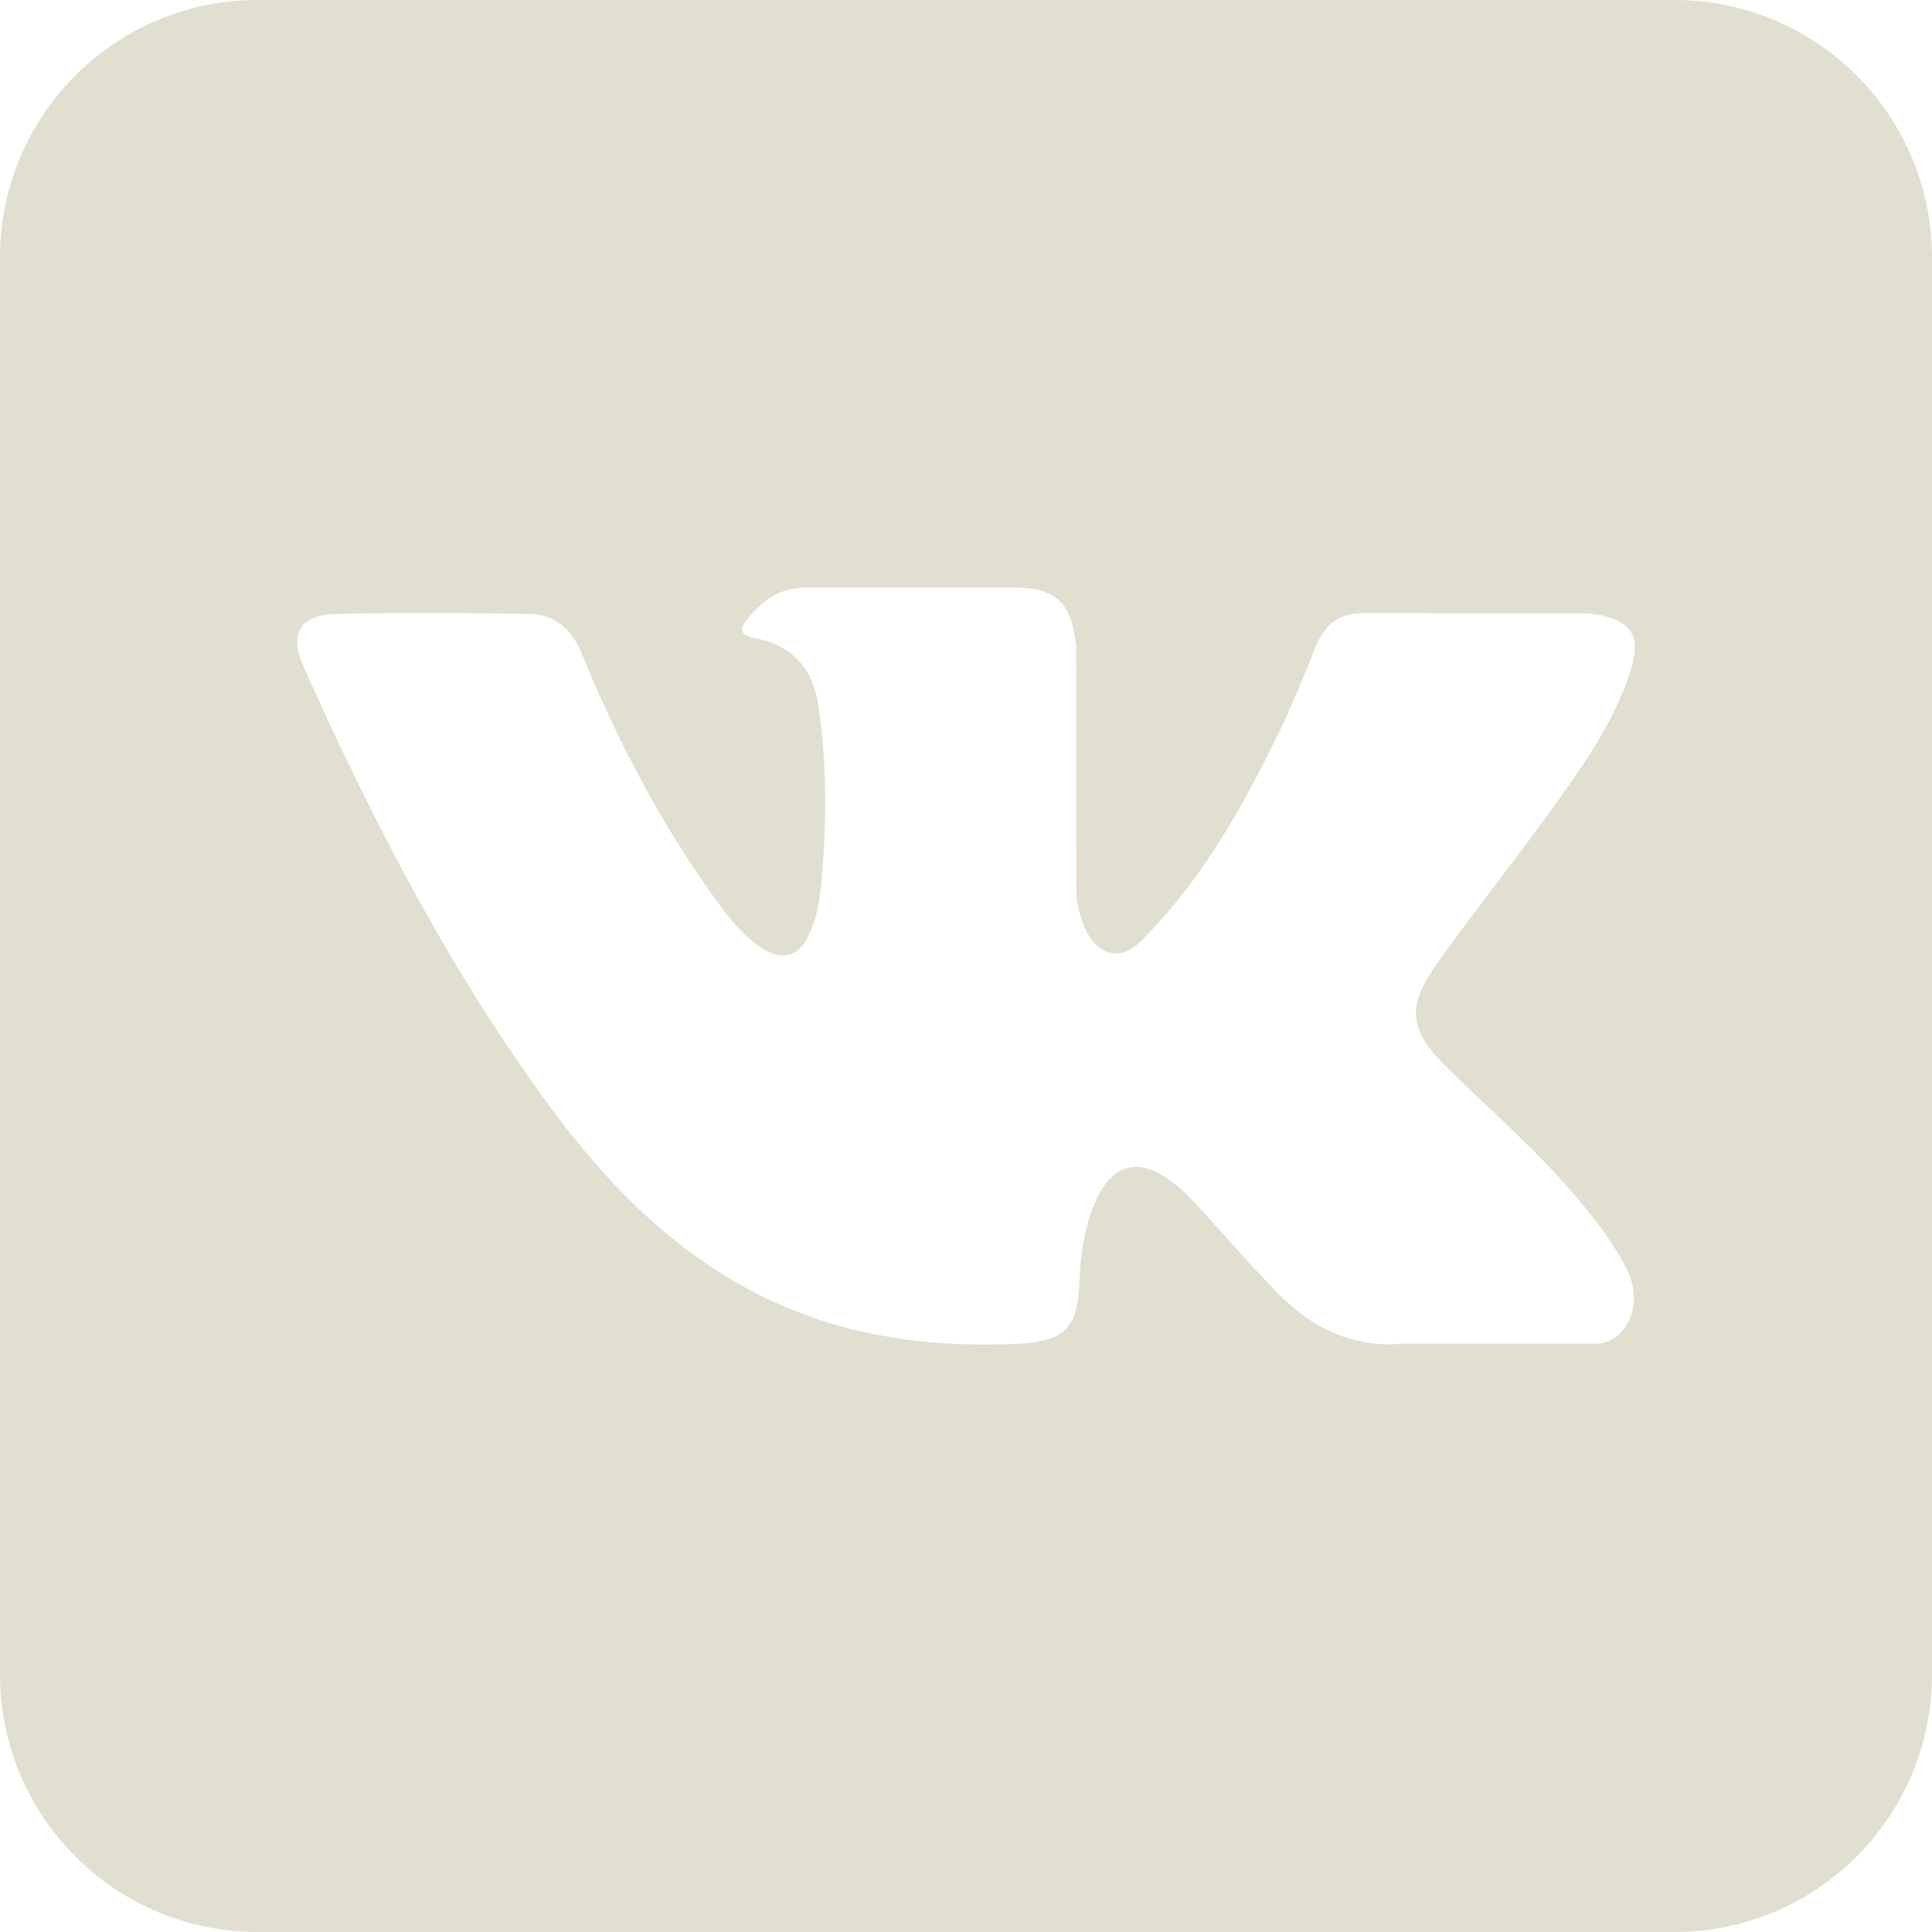 <?xml version="1.0" encoding="UTF-8"?> <svg xmlns="http://www.w3.org/2000/svg" width="15" height="15" viewBox="0 0 15 15" fill="none"> <path fill-rule="evenodd" clip-rule="evenodd" d="M2 0C0.895 0 0 0.895 0 2V13C0 14.105 0.895 15 2 15H13C14.105 15 15 14.105 15 13V2C15 0.895 14.105 0 13 0H2ZM11.245 8.299C11.589 8.635 11.954 8.951 12.262 9.322C12.399 9.486 12.528 9.656 12.627 9.846C12.766 10.118 12.64 10.417 12.396 10.433L10.884 10.433C10.494 10.465 10.183 10.307 9.92 10.04C9.712 9.828 9.517 9.6 9.315 9.38C9.233 9.29 9.147 9.205 9.044 9.137C8.837 9.003 8.658 9.044 8.54 9.259C8.42 9.479 8.391 9.722 8.38 9.966C8.364 10.322 8.256 10.415 7.899 10.433C7.134 10.468 6.408 10.352 5.734 9.967C5.139 9.627 4.679 9.146 4.278 8.603C3.496 7.544 2.898 6.382 2.36 5.185C2.239 4.916 2.328 4.771 2.624 4.766C3.118 4.756 3.612 4.758 4.106 4.766C4.306 4.769 4.44 4.884 4.516 5.073C4.784 5.73 5.11 6.354 5.52 6.933C5.63 7.088 5.741 7.241 5.899 7.35C6.075 7.471 6.209 7.431 6.291 7.235C6.344 7.111 6.367 6.978 6.378 6.845C6.417 6.389 6.422 5.932 6.354 5.478C6.312 5.193 6.151 5.01 5.868 4.956C5.724 4.928 5.745 4.875 5.815 4.792C5.937 4.65 6.052 4.561 6.279 4.561H7.795C7.924 4.561 8.06 4.559 8.171 4.624C8.29 4.694 8.329 4.812 8.355 5.006L8.357 6.906C8.353 7.011 8.409 7.322 8.598 7.391C8.748 7.441 8.849 7.319 8.939 7.223C9.349 6.789 9.641 6.275 9.902 5.744C10.017 5.51 10.117 5.268 10.214 5.025C10.286 4.845 10.397 4.756 10.6 4.76L12.246 4.762C12.294 4.762 12.344 4.762 12.392 4.77C12.669 4.817 12.745 4.937 12.659 5.208C12.524 5.632 12.261 5.987 12.005 6.342C11.73 6.721 11.437 7.088 11.164 7.47C10.915 7.82 10.935 7.996 11.245 8.299Z" fill="#E0DFD0"></path> </svg> 